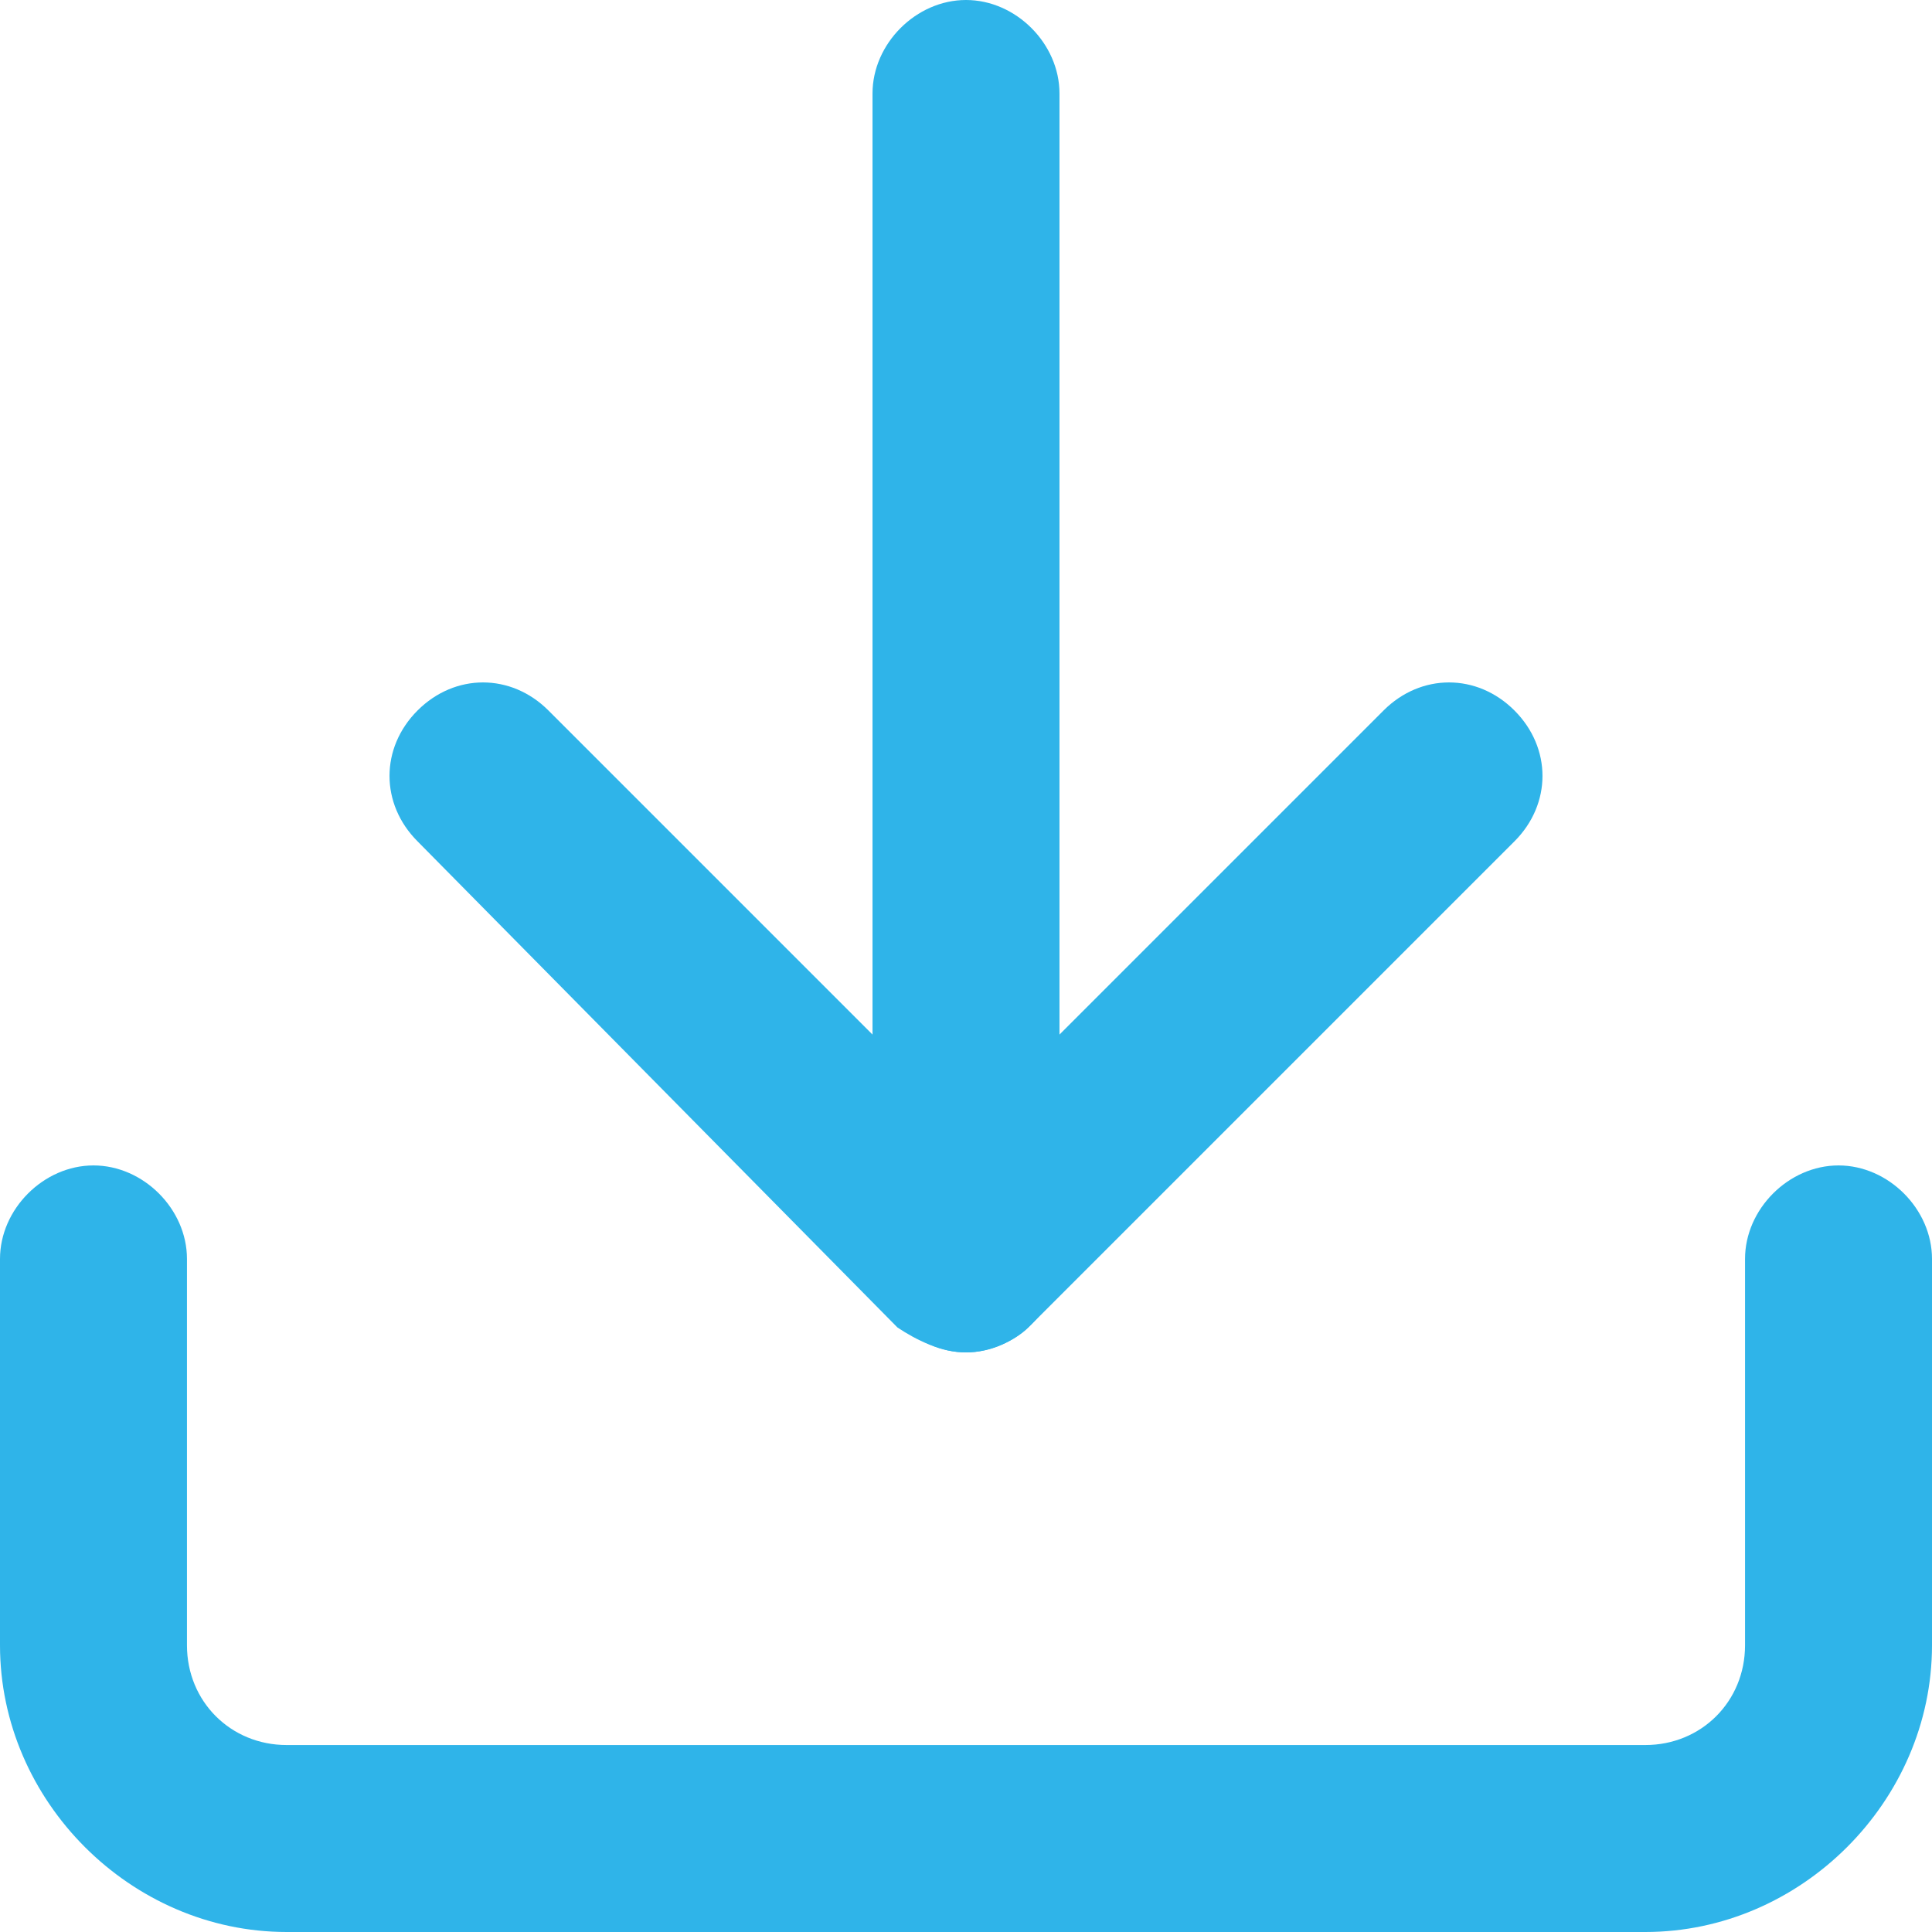 <svg enable-background="new 0 0 31 31" viewBox="0 0 31 31" xmlns="http://www.w3.org/2000/svg"><g fill="#2fb4e9" transform="translate(1.5 1.5)"><path d="m24.9 29.5h-21.8c-2.5 0-4.6-2.1-4.6-4.6v-6.2c0-.8.7-1.5 1.5-1.5s1.5.7 1.5 1.5v6.2c0 .9.7 1.6 1.6 1.6h21.8c.9 0 1.6-.7 1.6-1.6v-6.2c0-.8.7-1.5 1.5-1.5s1.5.7 1.5 1.5v6.2c0 2.5-2.1 4.6-4.6 4.6z"/><path d="m14 20.2c-.4 0-.8-.2-1.1-.4l-7.7-7.8c-.6-.6-.6-1.5 0-2.1s1.5-.6 2.1 0l6.7 6.7 6.7-6.7c.6-.6 1.5-.6 2.1 0s.6 1.5 0 2.1l-7.8 7.8c-.2.2-.6.4-1 .4z"/><path d="m14 20.2c-.8 0-1.5-.7-1.5-1.5v-18.7c0-.8.7-1.5 1.5-1.5s1.5.7 1.5 1.5v18.7c0 .8-.7 1.5-1.5 1.5z"/></g></svg>